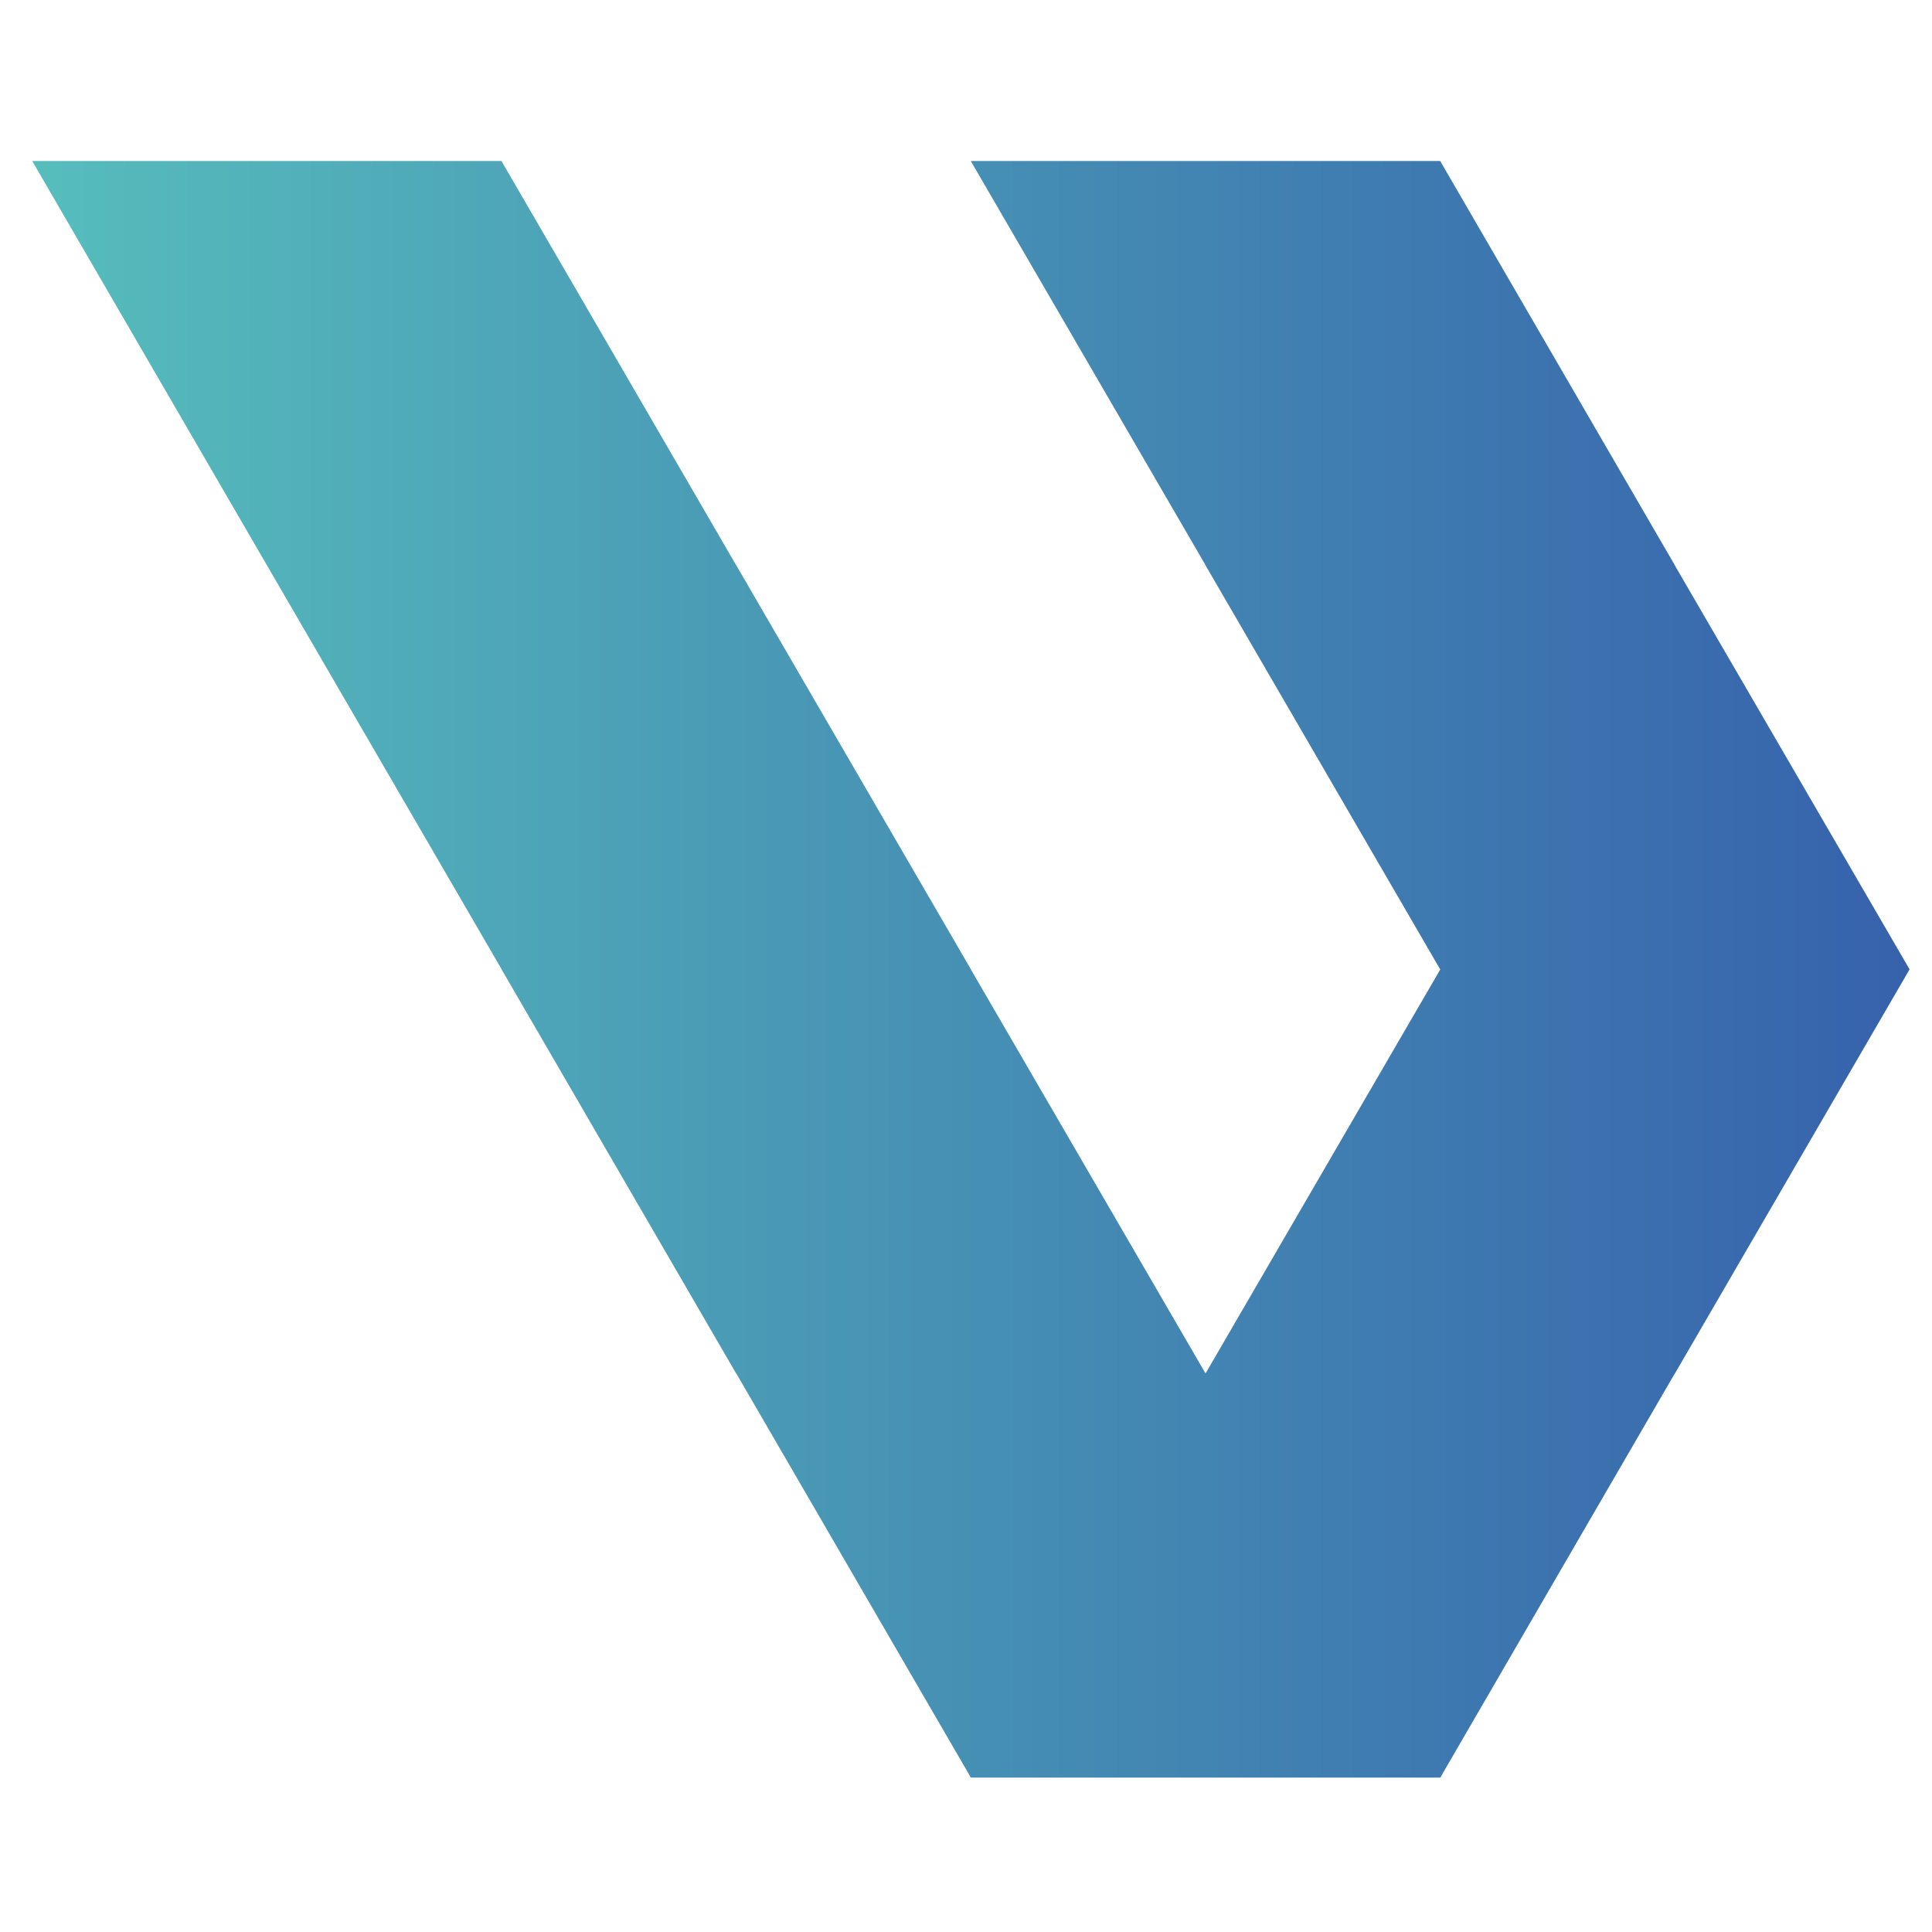 <svg width="60" height="60" viewBox="0 0 60 60" fill="none" xmlns="http://www.w3.org/2000/svg">
<path d="M59.302 30.102V30.107L52.017 42.654H52.012L44.729 55.204H30.151L22.866 42.654H22.861L15.578 30.107V30.102L8.288 17.552L1 5H15.573L22.861 17.552L22.866 17.557L30.151 30.102V30.107L37.439 42.654L44.729 30.107V30.102H44.724L37.439 17.557V17.552L30.151 5.005L30.156 5H44.724L44.729 5.005L52.012 17.552V17.557L59.302 30.102Z" fill="url(#paint0_linear_209_66)"/>
<defs>
<linearGradient id="paint0_linear_209_66" x1="1" y1="30.102" x2="59.3" y2="30.102" gradientUnits="userSpaceOnUse">
<stop stop-color="#56BDBC"/>
<stop offset="1" stop-color="#3662AC"/>
</linearGradient>
</defs>
</svg>
